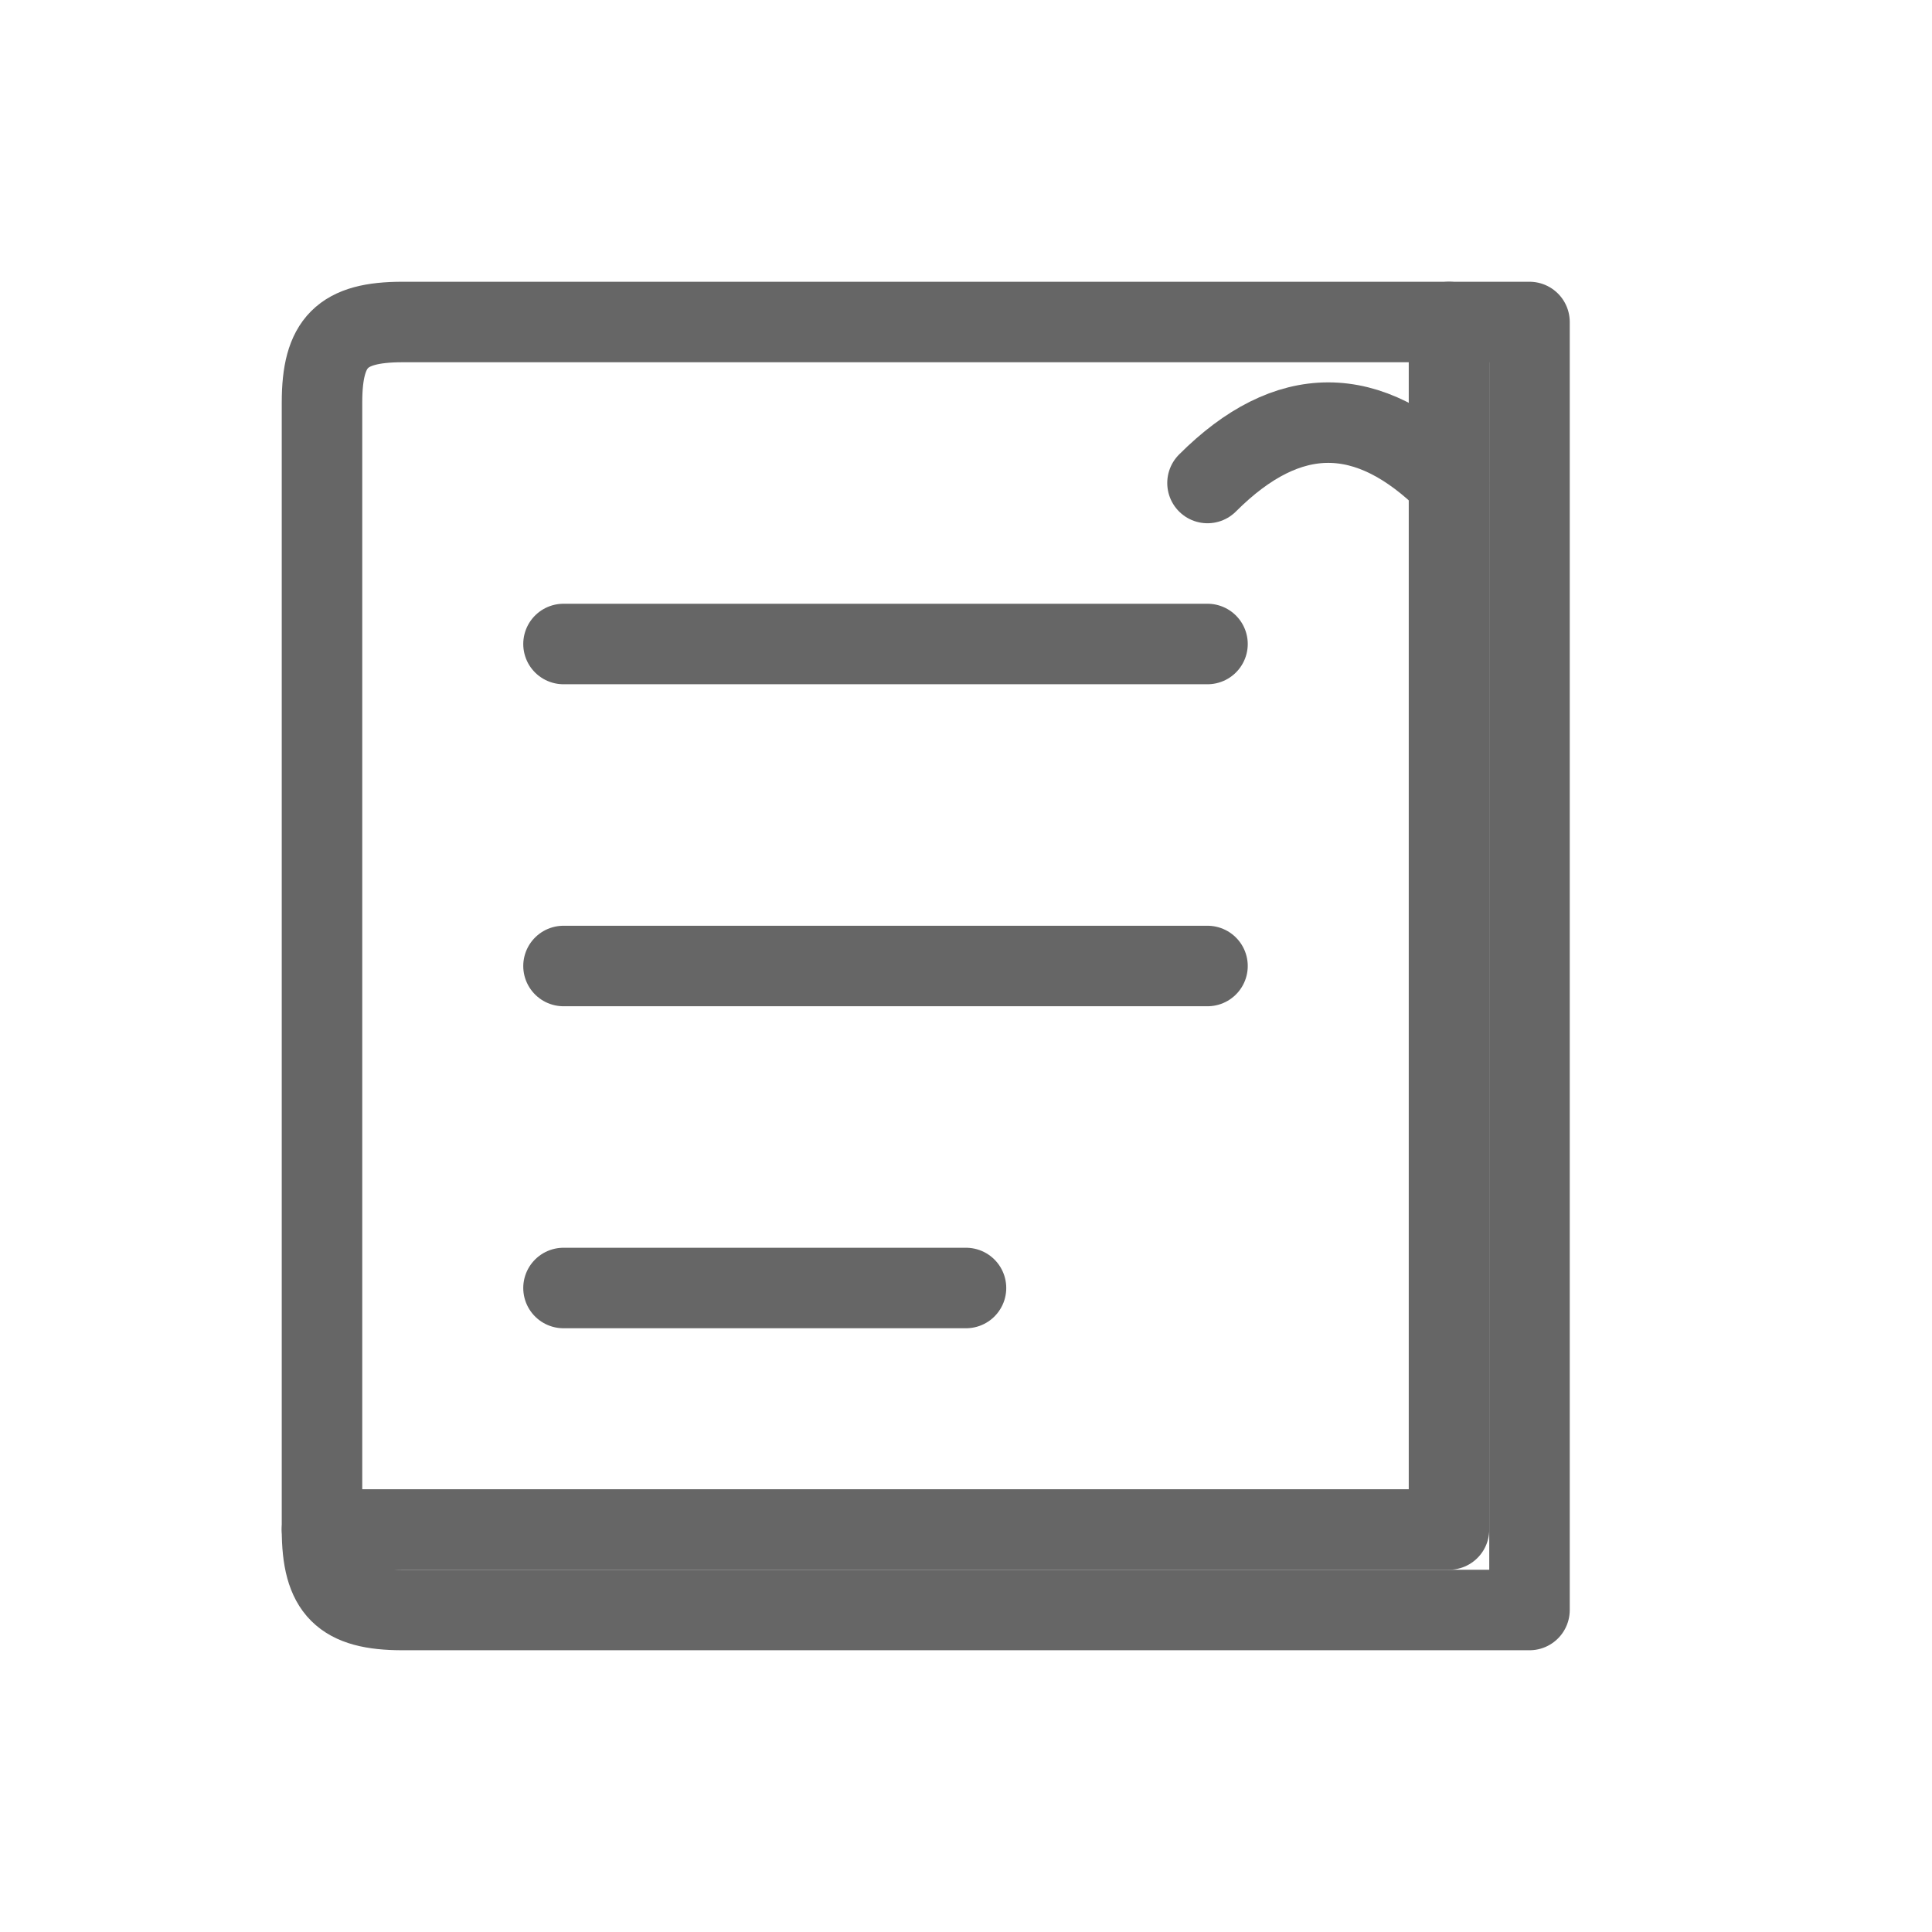 <svg xmlns="http://www.w3.org/2000/svg" viewBox="0 0 48 48">
  <g fill="none" stroke="#666" stroke-width="2" stroke-linecap="round" stroke-linejoin="round">
    <path d="M10 8h28v32H10c-1.5 0-2-0.5-2-2V10c0-1.5 0.5-2 2-2z"/>
    <path d="M8 38c3 0 28 0 28 0V8"/>
    <path d="M14 16h16M14 24h16M14 32h10"/>
    <path d="M36 12c-2-2-4-2-6 0 2-2 4-2 6 0z"/>
  </g>
</svg>